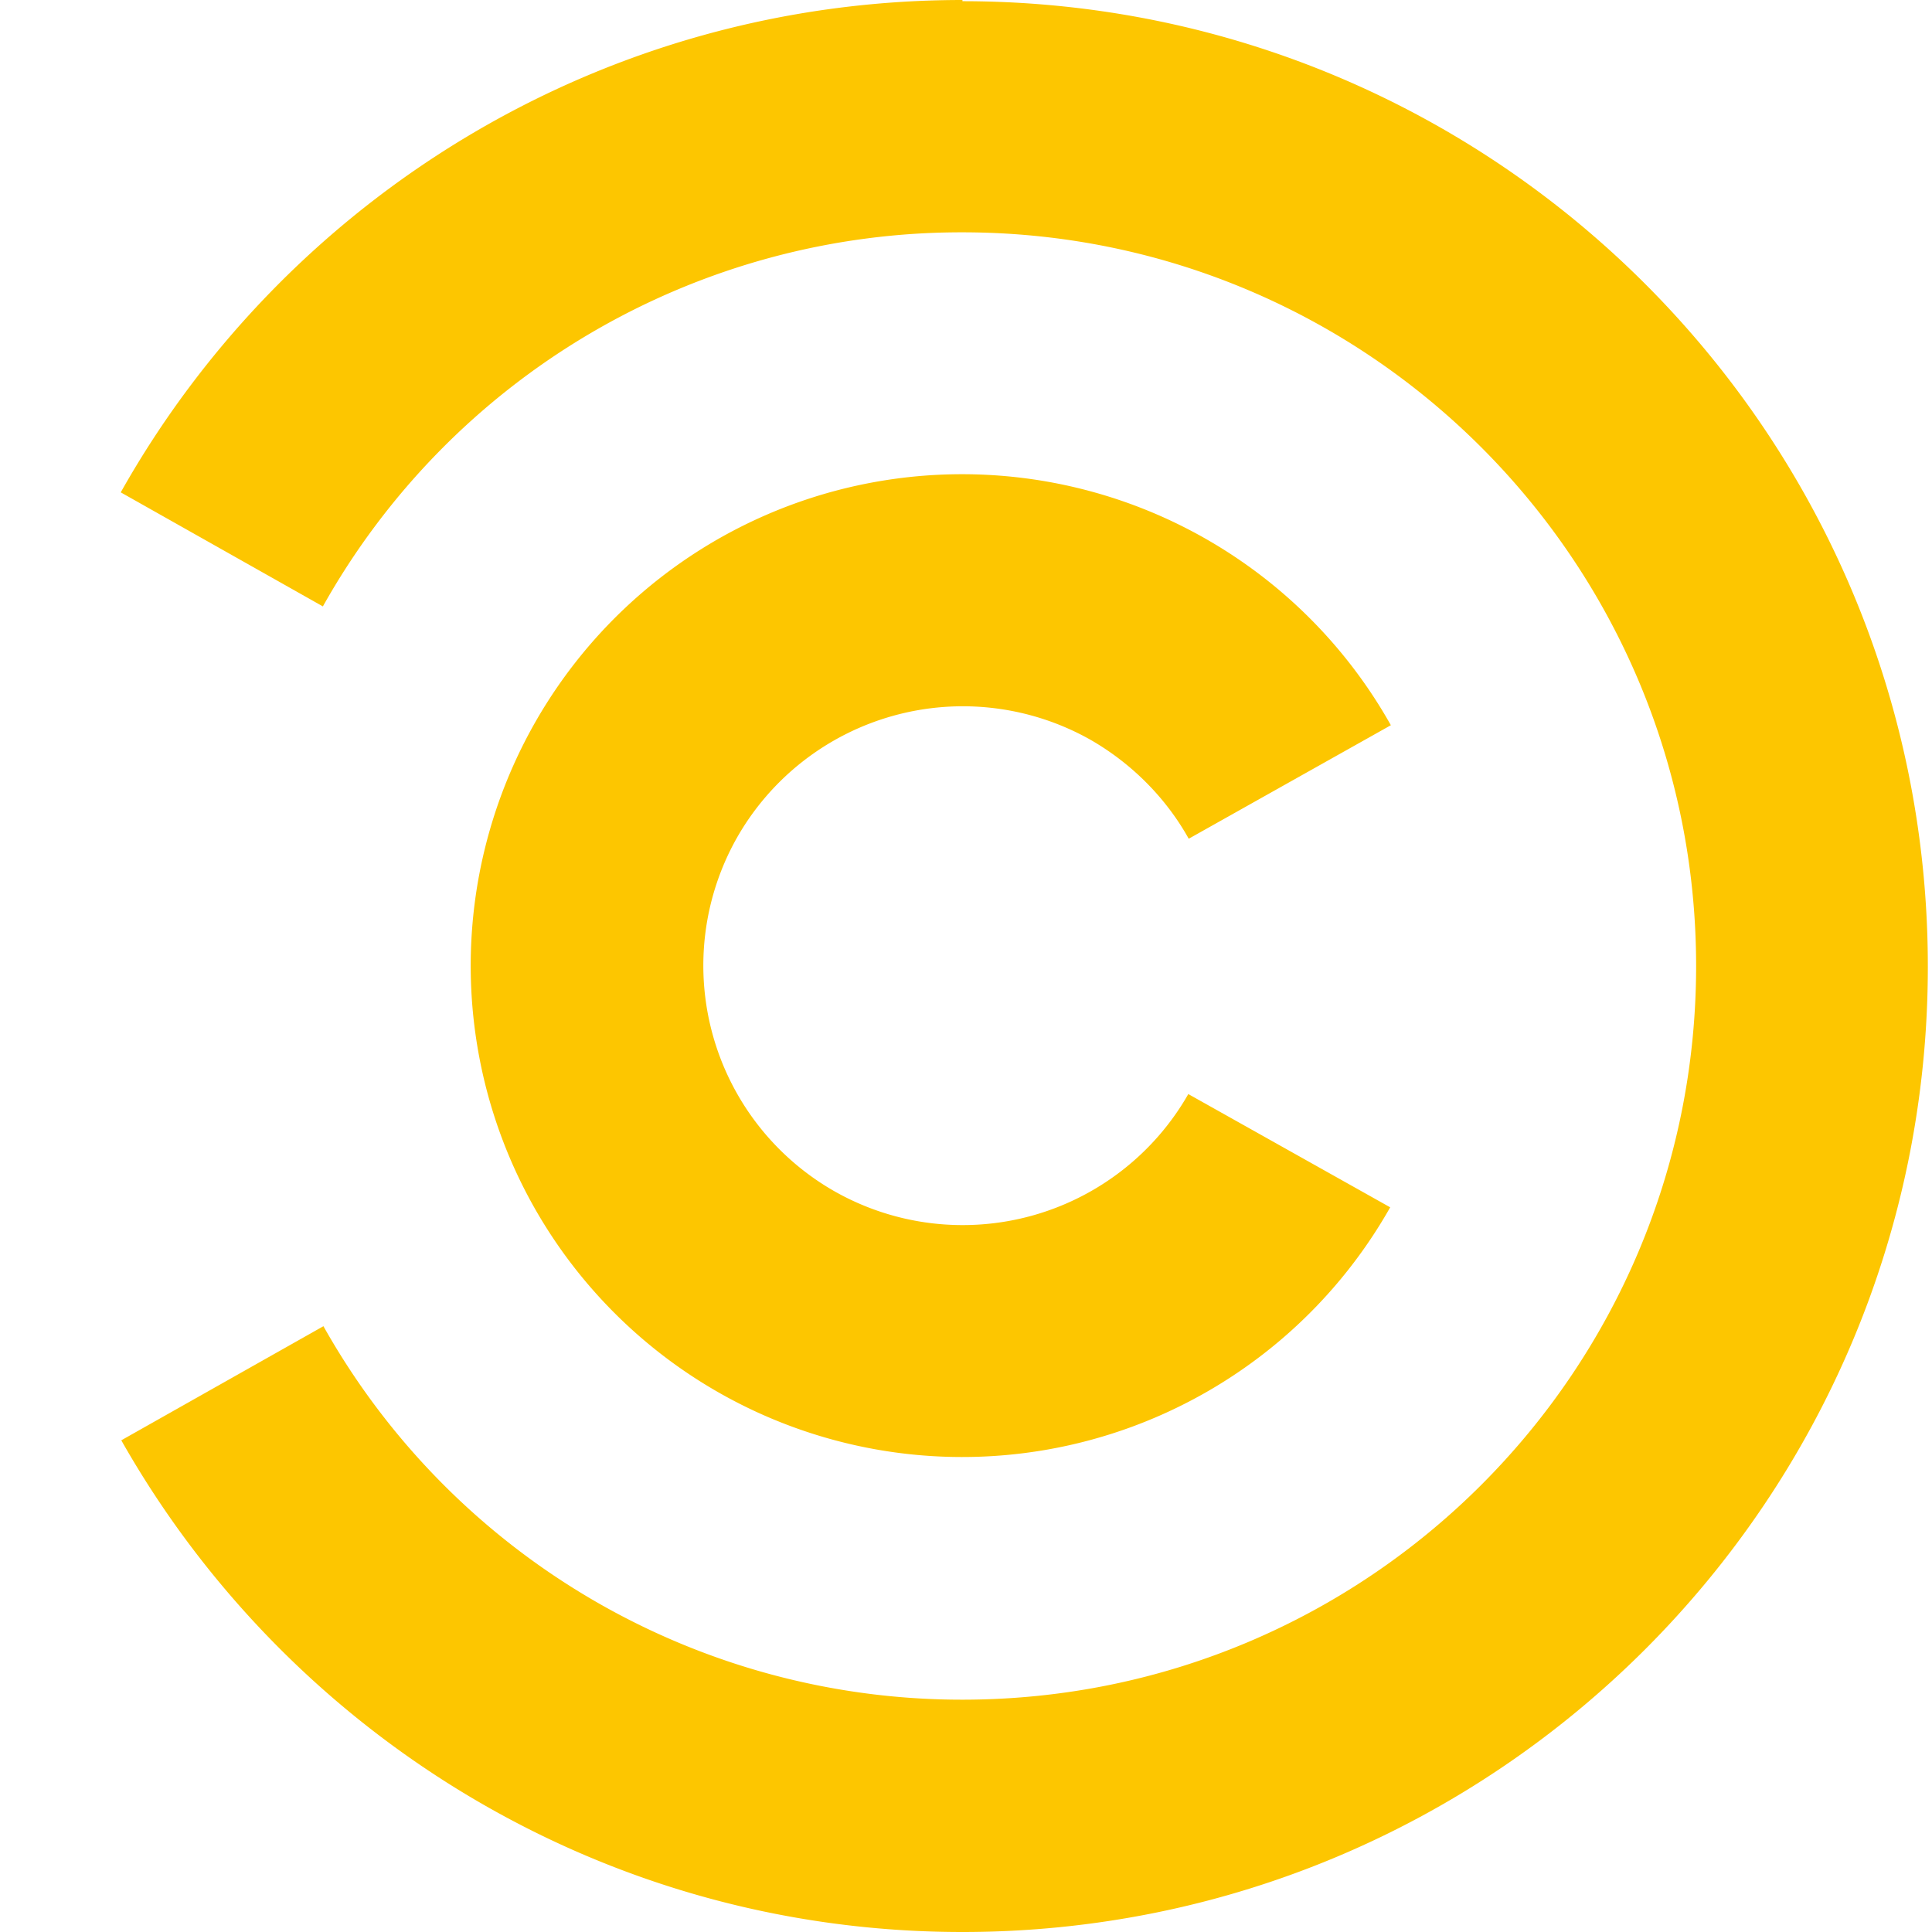 <svg xmlns="http://www.w3.org/2000/svg" width="32" height="32" fill="none"><path fill="#FDC600" d="M15.941 0C9.955 0 4.738 3.288 2 8.155l3.348 1.889A12.121 12.121 0 0 1 15.94 3.848c6.706 0 12.153 5.436 12.153 12.152 0 6.716-5.437 12.152-12.153 12.152a12.128 12.128 0 0 1-10.583-6.186l-3.348 1.89C4.758 28.711 9.965 32 15.941 32c8.835 0 15.99-7.155 15.99-15.99 0-8.834-7.155-15.99-15.99-15.99V0Zm3.748 18.109a4.304 4.304 0 0 1-5.856 1.629 4.304 4.304 0 0 1-1.63-5.857 4.304 4.304 0 0 1 5.857-1.629c.68.39 1.25.96 1.629 1.64l3.348-1.88a8.144 8.144 0 0 0-11.083-3.118 8.144 8.144 0 0 0-3.118 11.083 8.144 8.144 0 0 0 14.19.02L19.68 18.12l.01-.01Z"/></svg>